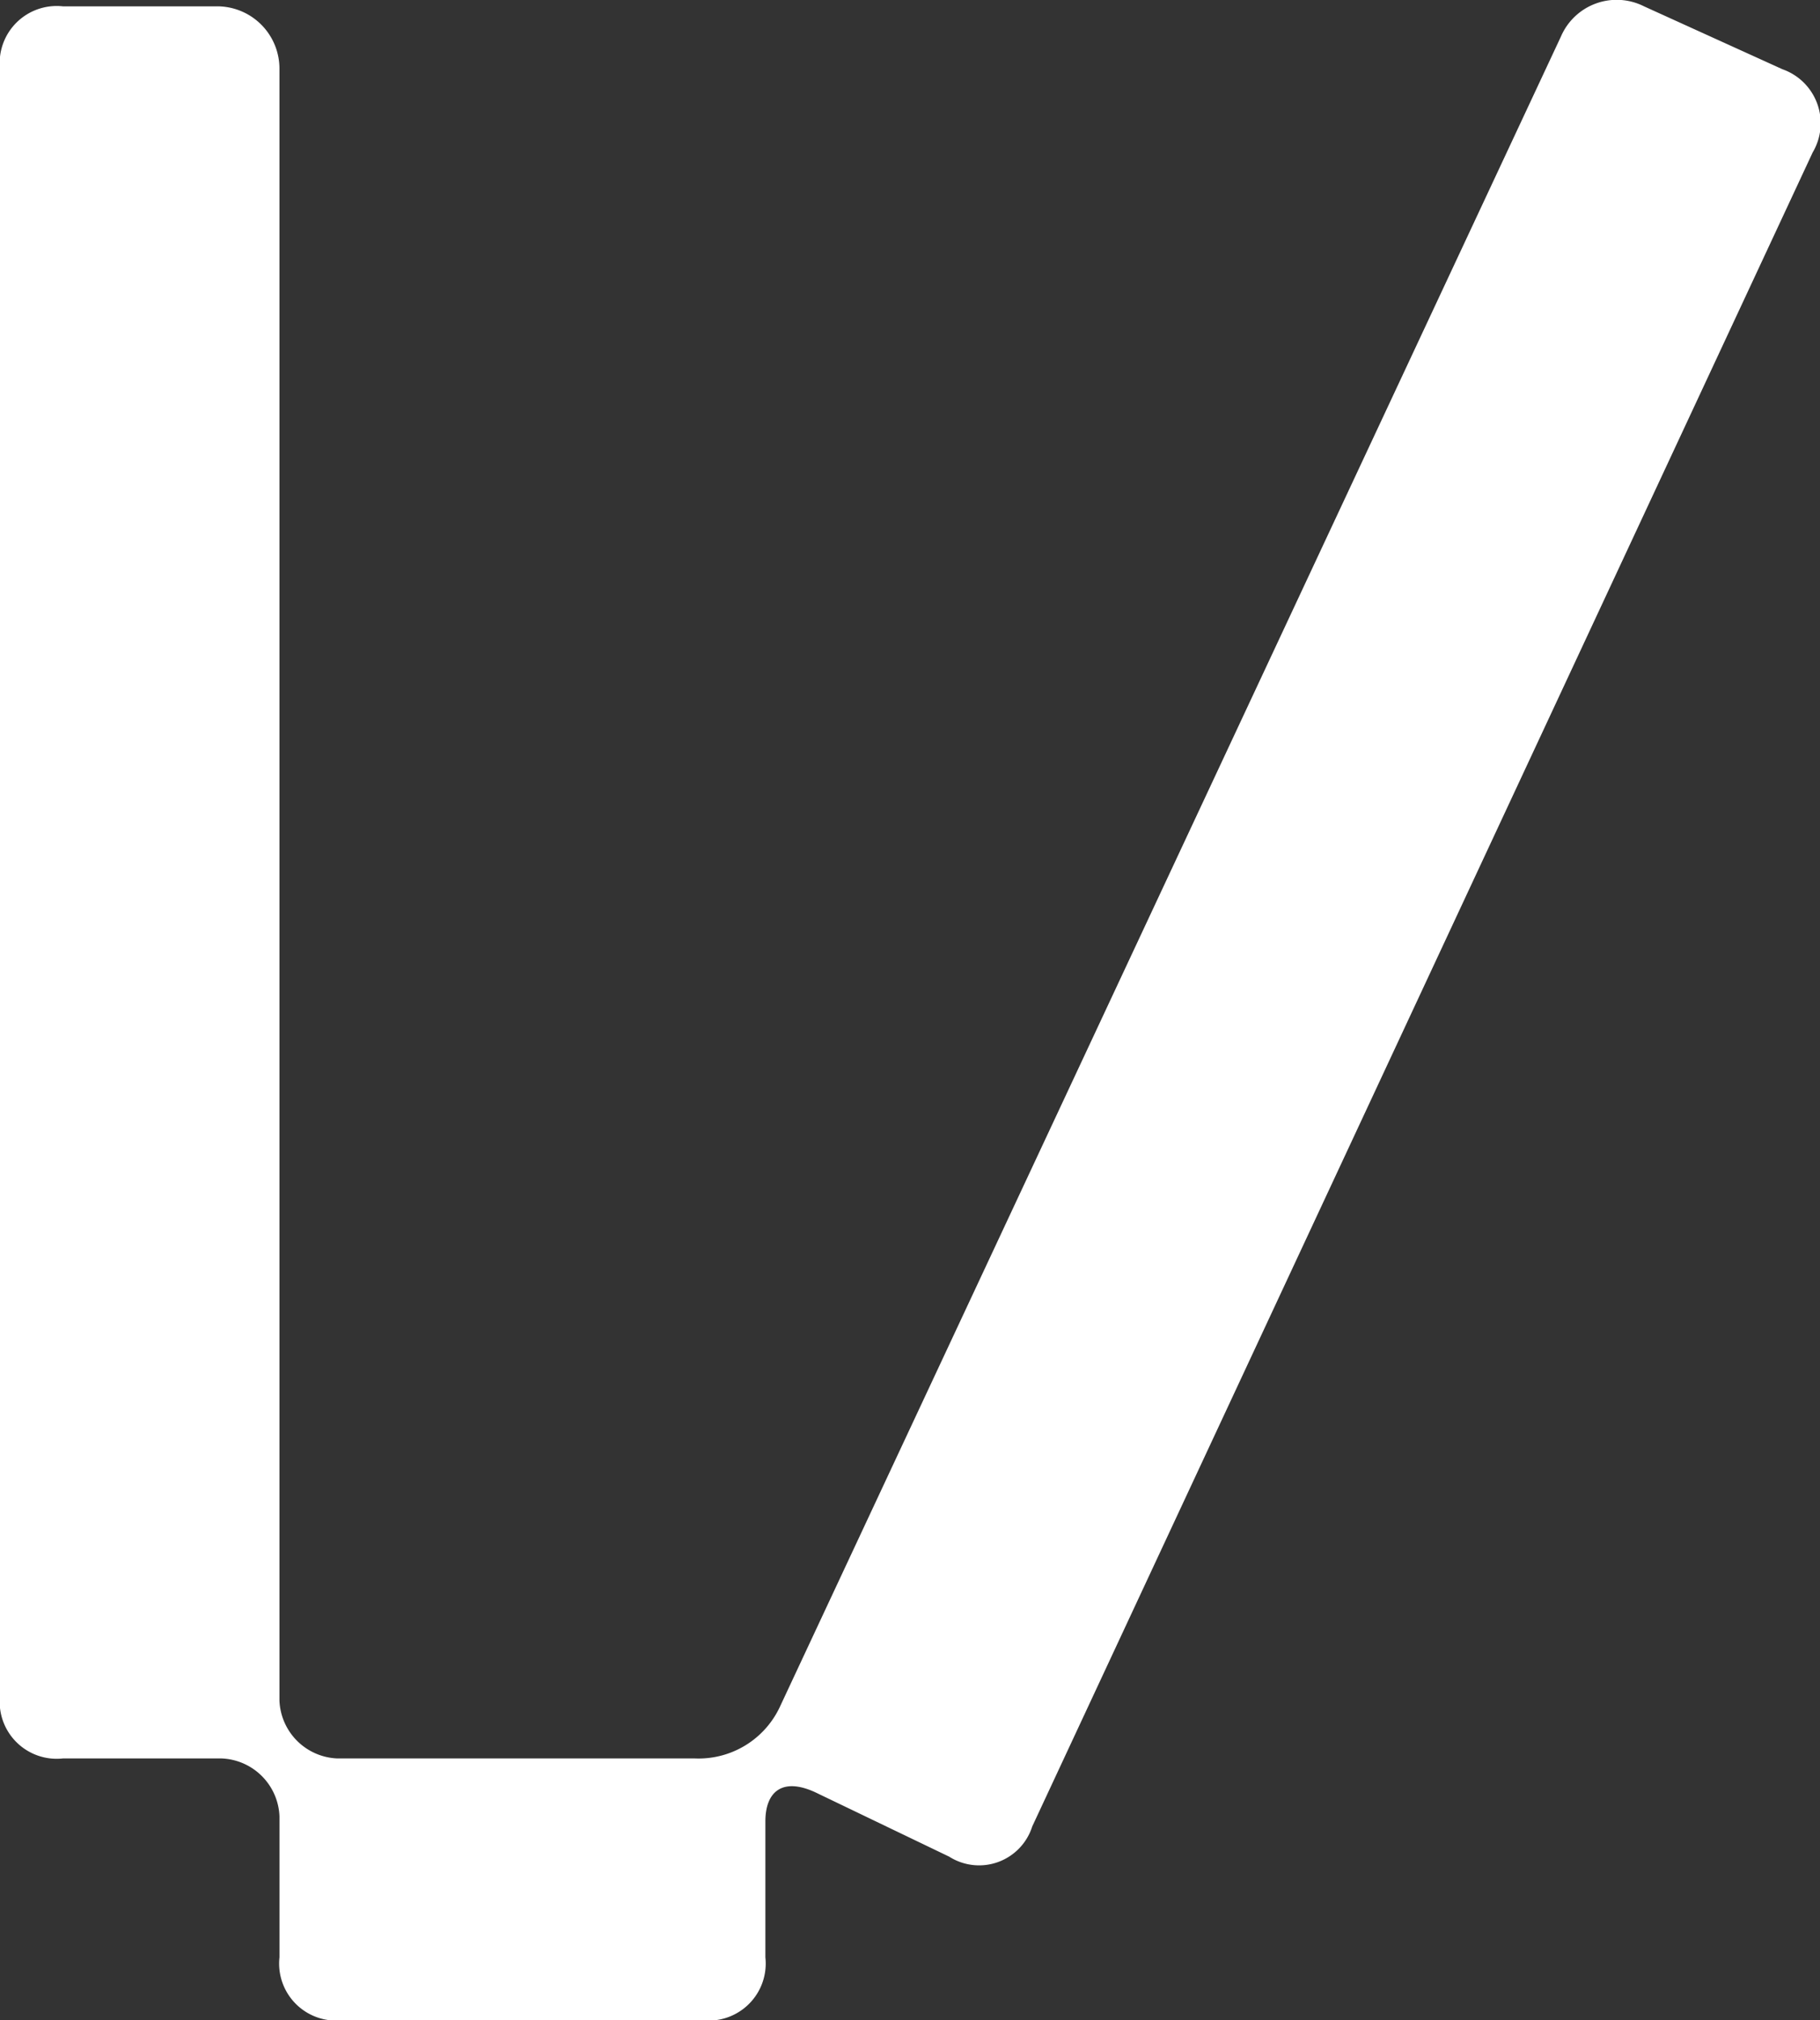 <svg xmlns="http://www.w3.org/2000/svg" viewBox="0 0 74.93 83.183">
  <rect x="0" y="0" width="74.93" height="83.183" fill="#333333" stroke="none"/>
  <g id="Layer_2" data-name="Layer 2">
    <g id="Layer_1-2" data-name="Layer 1">
      <g id="V" style="isolation: isolate">
        <g style="isolation: isolate">
          <path d="M2.591.261H8.914a2.566,2.566,0,0,1,2.591,2.591V70.019a2.484,2.484,0,0,0,2.384,2.384H28.608a3.696,3.696,0,0,0,3.524-2.177L64.264,1.505A2.498,2.498,0,0,1,67.685.261l5.701,2.591a2.356,2.356,0,0,1,1.244,3.421L42.498,75.202a2.295,2.295,0,0,1-3.421,1.244l-5.39-2.591c-1.451-.726-2.176-.103-2.176,1.14v5.597a2.349,2.349,0,0,1-2.591,2.591H14.097a2.348,2.348,0,0,1-2.591-2.591V74.787a2.483,2.483,0,0,0-2.384-2.384H2.591A2.348,2.348,0,0,1,0,69.812V2.852A2.349,2.349,0,0,1,2.591.261Z" fill="#fff"/>
        </g>
      </g>
    </g>
  </g>
</svg>
